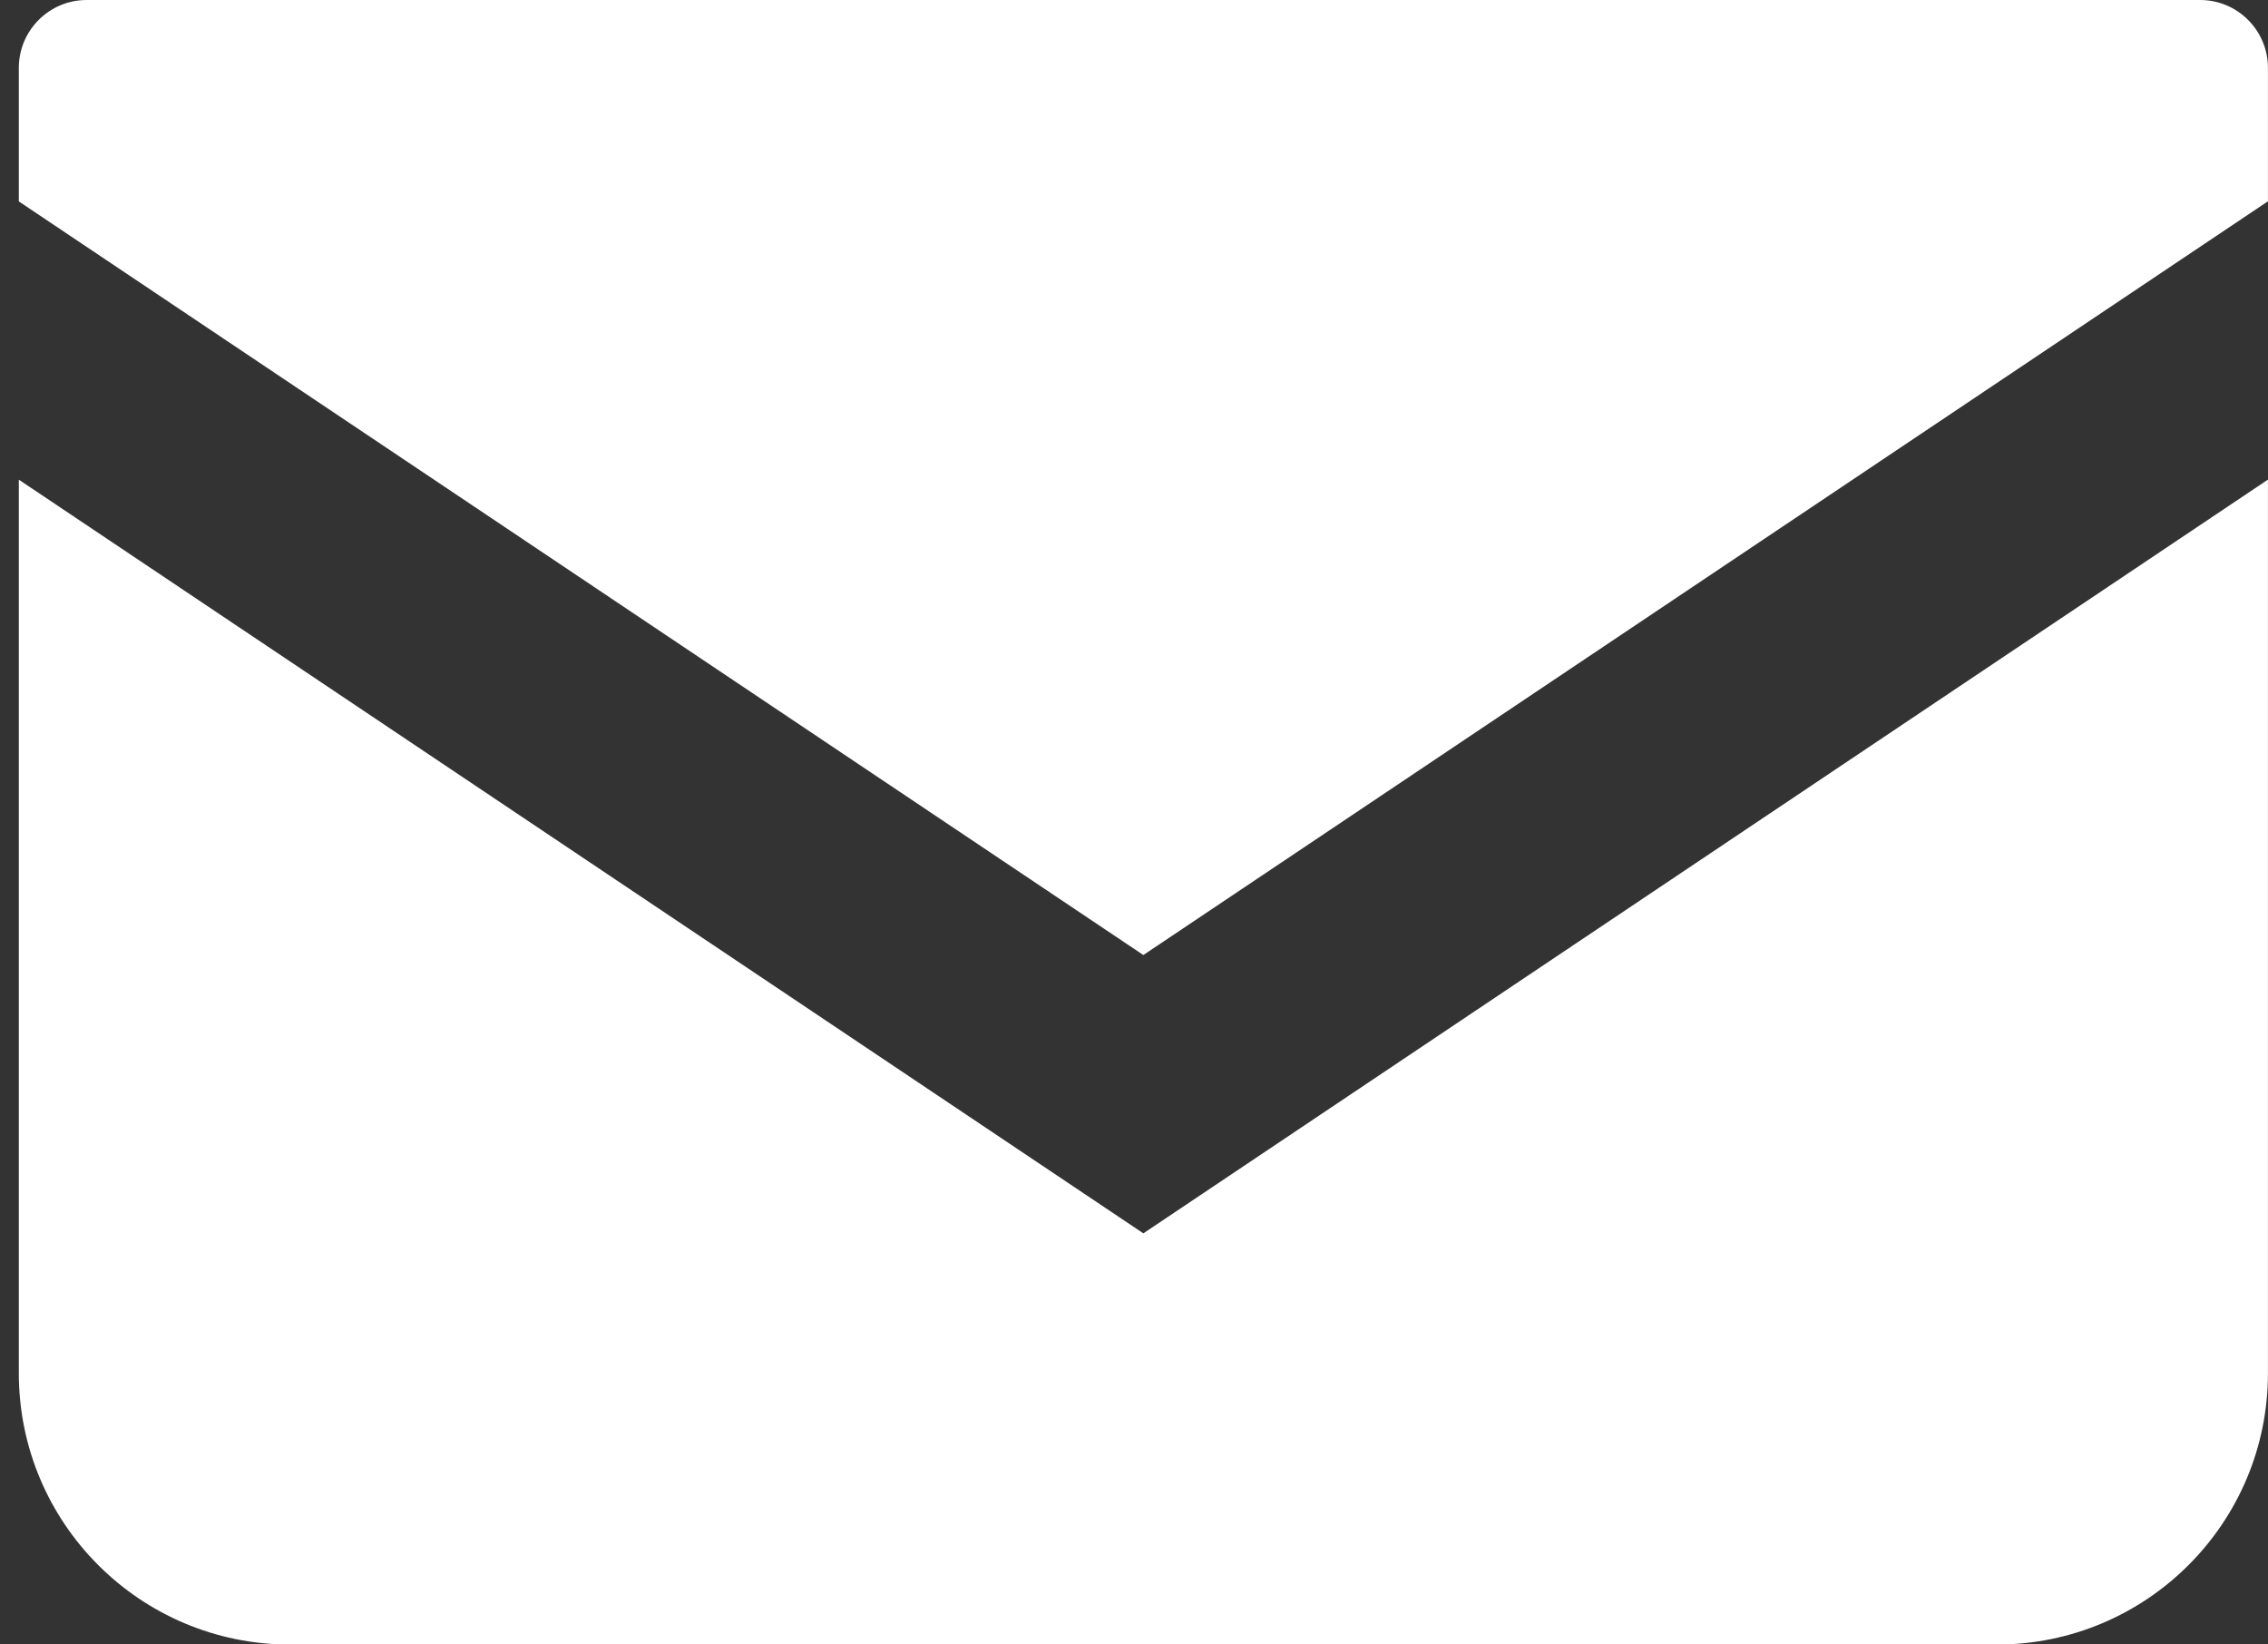 <svg width="40" height="29" viewBox="0 0 40 29" fill="none" xmlns="http://www.w3.org/2000/svg">
<rect x="0" y="0" width="40" height="29" fill="#333333" stroke="none"/>
<path d="M38.803 0H1.528C0.868 0 0.332 0.536 0.332 1.197V3.552L20.165 16.842L39.999 3.55V1.197C39.999 0.536 39.462 0 38.803 0Z" fill="white"/>
<path d="M0.332 8.459V24.217C0.332 26.861 2.473 29.002 5.118 29.002H35.212C37.857 29.002 39.999 26.861 39.999 24.217V8.458L20.165 21.75L0.332 8.459Z" fill="white"/>
</svg>

